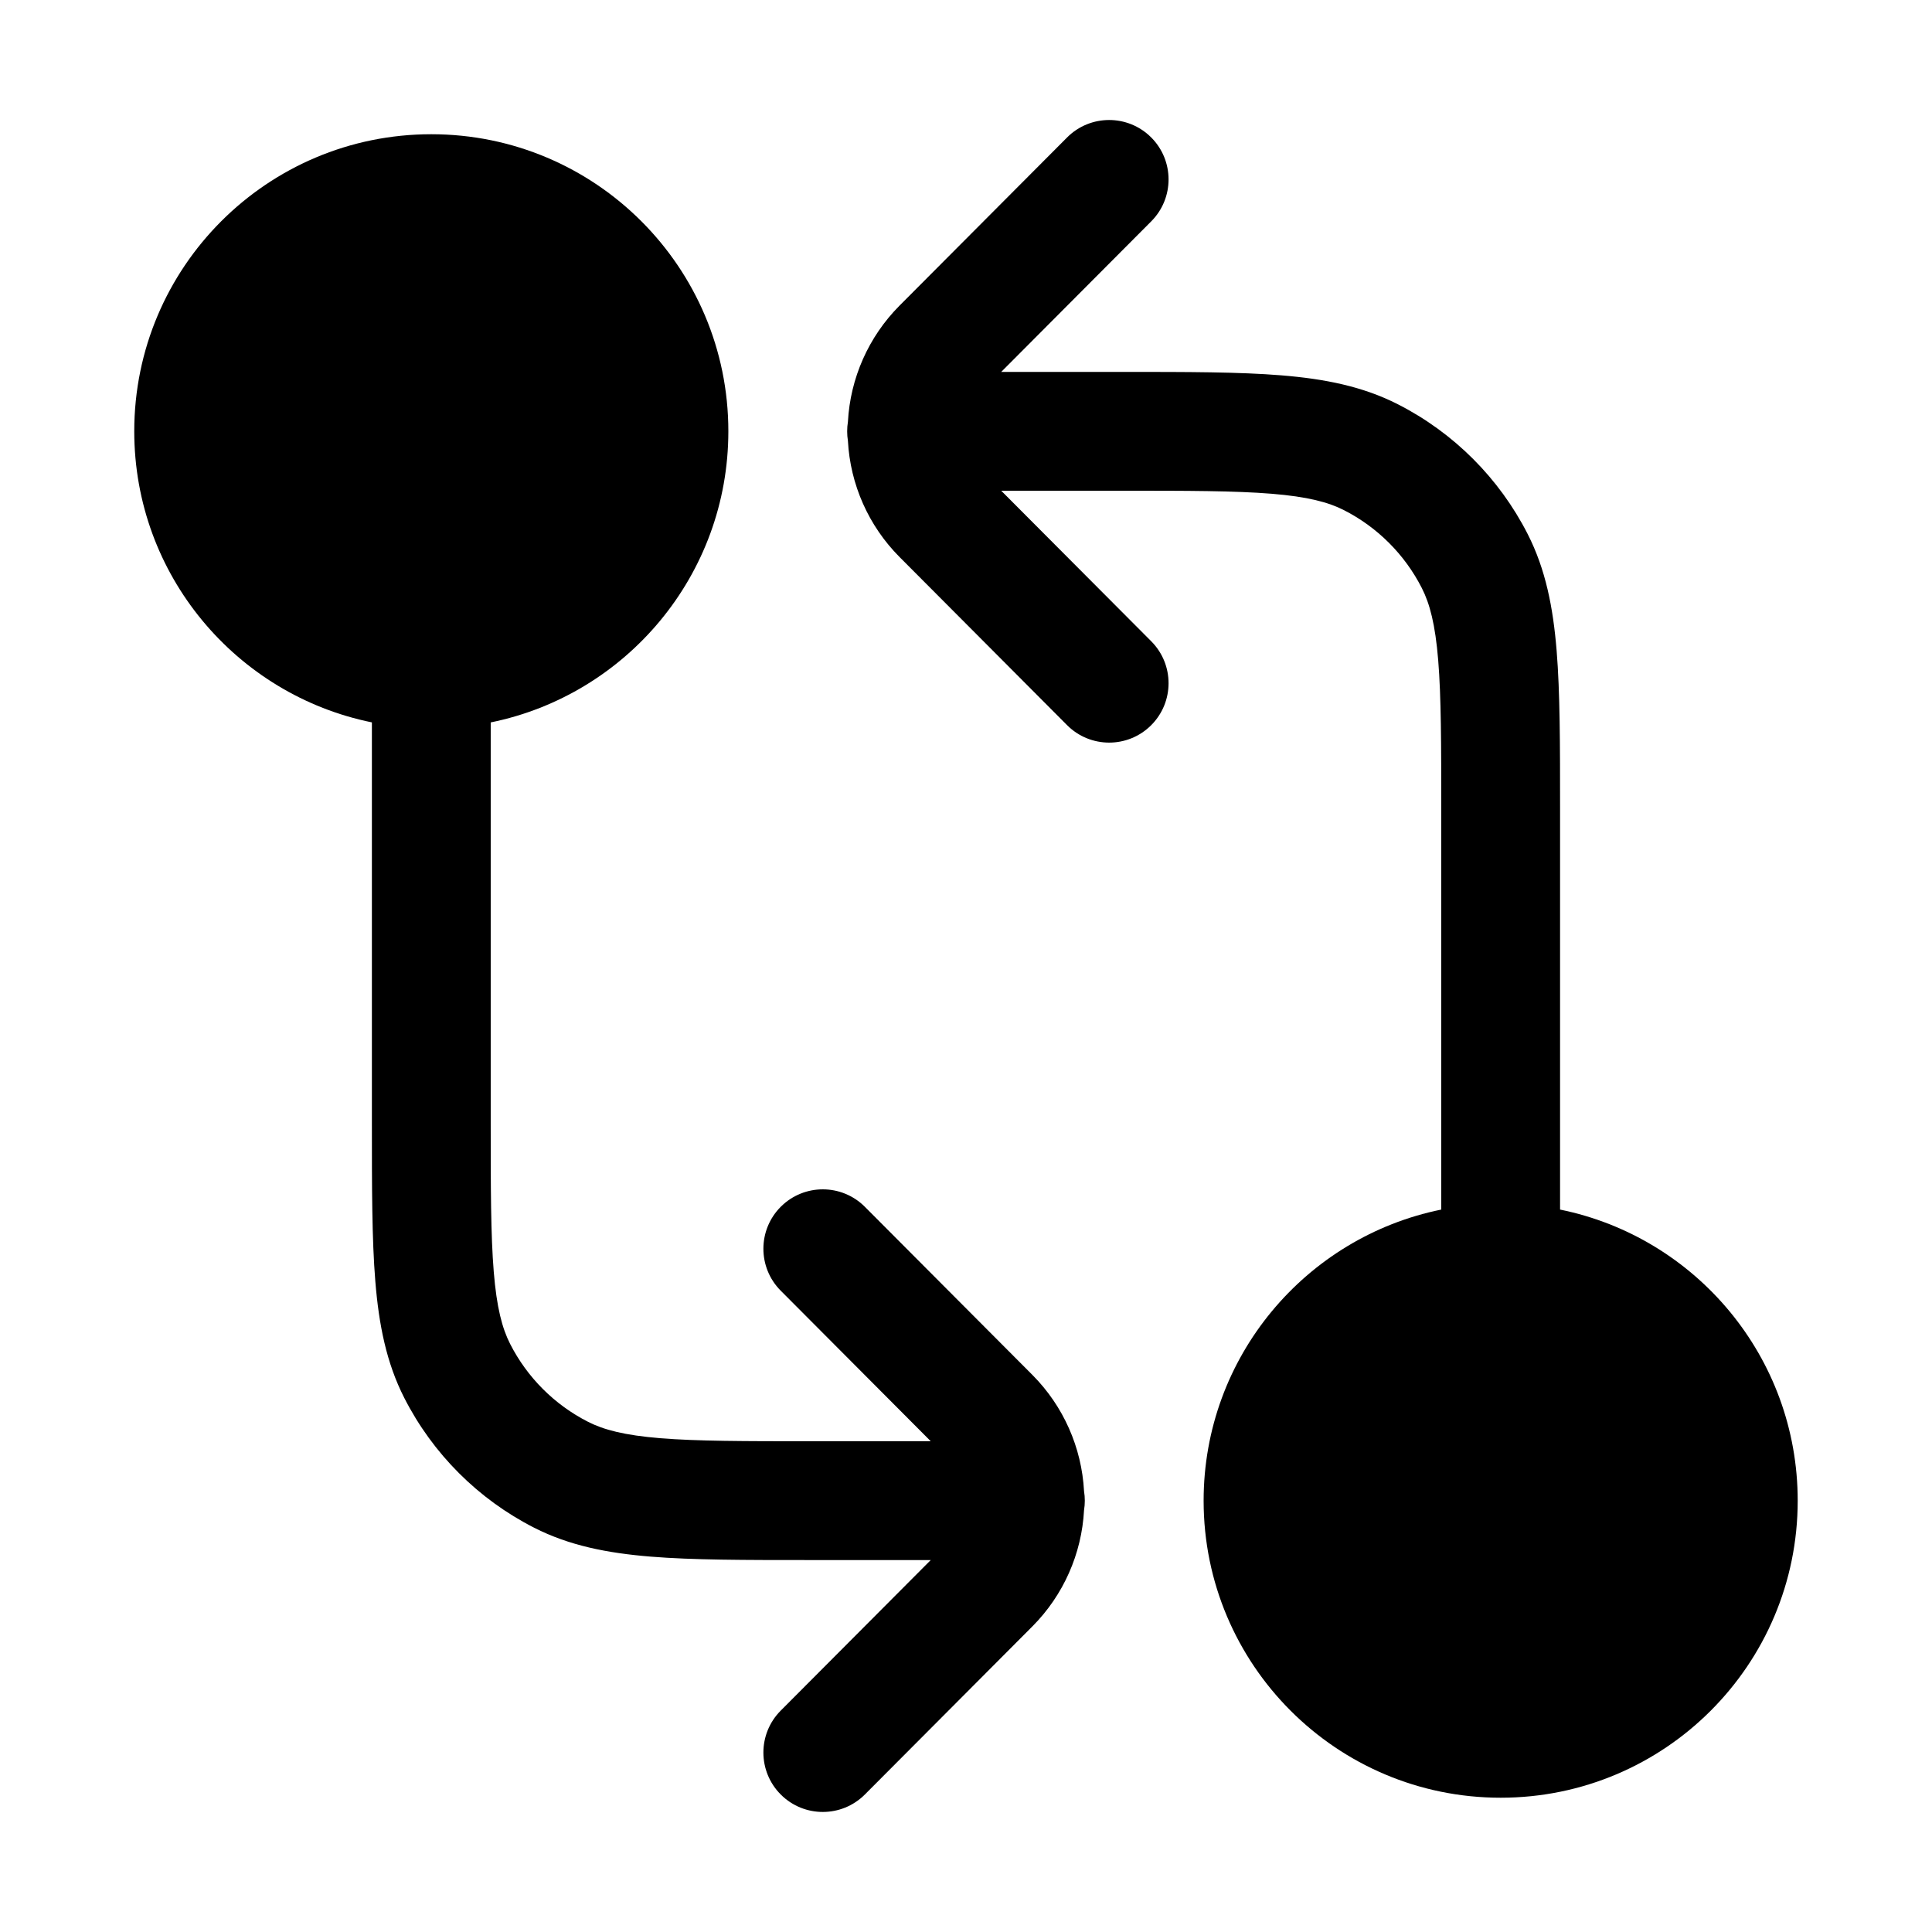 <?xml version="1.0" encoding="UTF-8"?>
<!-- Uploaded to: ICON Repo, www.svgrepo.com, Generator: ICON Repo Mixer Tools -->
<svg fill="#000000" width="800px" height="800px" version="1.1" viewBox="144 144 512 512" xmlns="http://www.w3.org/2000/svg">
 <g fill-rule="evenodd">
  <path d="m449.09 202.66c6.137-6.16 6.121-16.129-0.039-22.266-6.16-6.137-16.129-6.121-22.266 0.039l-44.41 44.57c-8.207 8.254-13.055 19.223-13.668 30.785-0.133 0.82-0.199 1.656-0.199 2.512s0.066 1.695 0.199 2.516c0.613 11.562 5.461 22.531 13.668 30.785l44.41 44.57c6.137 6.156 16.105 6.176 22.266 0.039 6.16-6.141 6.176-16.105 0.039-22.266l-39.758-39.898h31.598c17.895 0 30.367 0.012 40.082 0.805 9.523 0.777 15 2.231 19.148 4.344 8.887 4.527 16.109 11.754 20.637 20.641 2.113 4.144 3.566 9.621 4.344 19.148 0.793 9.711 0.805 22.184 0.805 40.078v105.49c-35.93 7.293-62.973 39.059-62.973 77.145 0 43.477 35.242 78.719 78.719 78.719 43.477 0 78.719-35.242 78.719-78.719 0-38.086-27.043-69.852-62.977-77.145v-106.16c0-17.062 0-30.824-0.91-41.973-0.938-11.473-2.918-21.555-7.668-30.879-7.547-14.812-19.59-26.855-34.402-34.402-9.324-4.75-19.402-6.731-30.879-7.668-11.145-0.91-24.906-0.91-41.973-0.91h-32.27z"/>
  <path d="m337.02 258.3c0 38.086-27.047 69.852-62.977 77.148v105.48c0 17.895 0.012 30.367 0.805 40.082 0.777 9.523 2.231 15 4.344 19.148 4.527 8.887 11.754 16.109 20.641 20.637 4.144 2.113 9.621 3.566 19.148 4.344 9.711 0.793 22.184 0.805 40.078 0.805h31.598l-39.758-39.898c-6.137-6.156-6.121-16.125 0.039-22.266 6.16-6.137 16.129-6.117 22.266 0.043l44.414 44.566c8.203 8.254 13.051 19.227 13.664 30.789 0.133 0.816 0.203 1.656 0.203 2.512 0 0.855-0.07 1.695-0.203 2.512-0.613 11.562-5.461 22.535-13.664 30.785l-44.414 44.57c-6.137 6.16-16.105 6.176-22.266 0.039-6.16-6.137-6.176-16.105-0.039-22.266l39.758-39.898h-32.27c-17.062 0-30.824 0-41.973-0.91-11.473-0.938-21.555-2.918-30.879-7.668-14.812-7.547-26.855-19.59-34.402-34.402-4.75-9.324-6.731-19.402-7.668-30.879-0.91-11.145-0.91-24.906-0.91-41.973v-106.16c-35.934-7.297-62.977-39.062-62.977-77.148 0-43.477 35.242-78.719 78.719-78.719 43.477 0 78.723 35.242 78.723 78.719z"/>
 </g>
</svg>